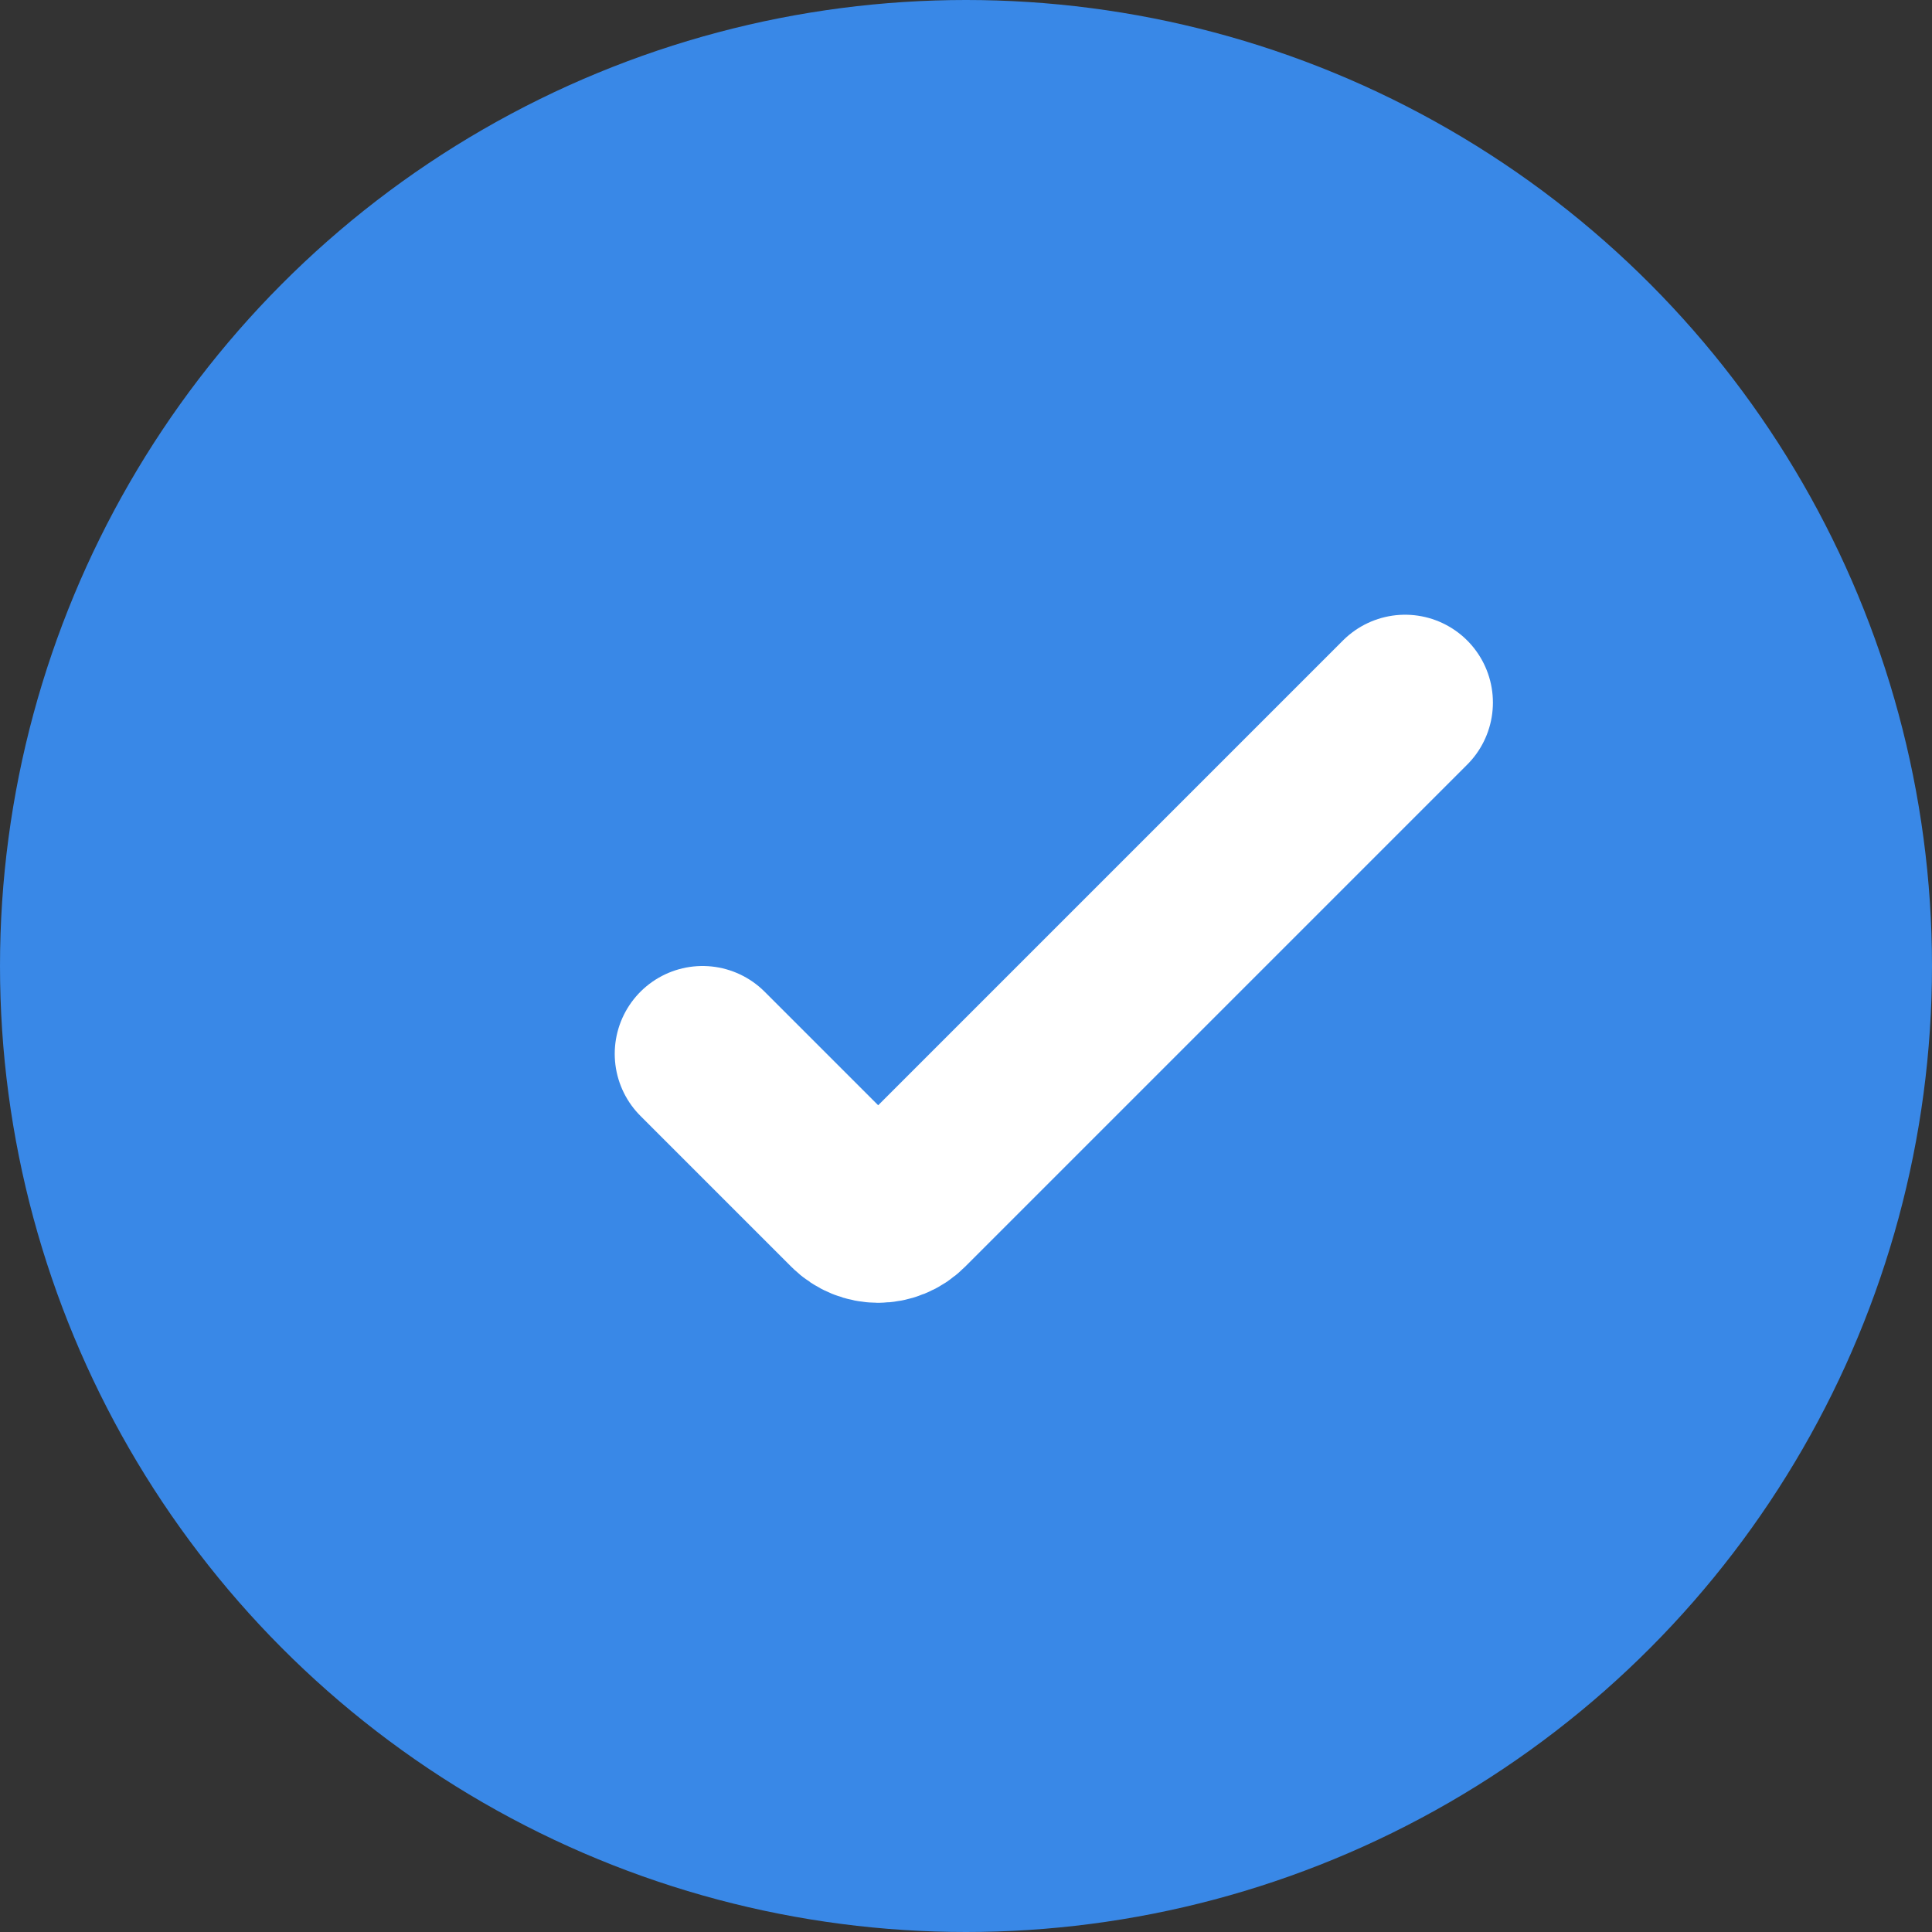 <svg width="11" height="11" viewBox="0 0 11 11" fill="none" xmlns="http://www.w3.org/2000/svg">
<rect x="0" y="0" width="11" height="11" fill="#333333" stroke="none"/>
<circle cx="5.5" cy="5.5" r="5.5" fill="#3988E7"/>
<path d="M4 6L4.859 6.859C4.937 6.937 5.063 6.937 5.141 6.859L8 4" stroke="white" stroke-linecap="round"/>
</svg>
